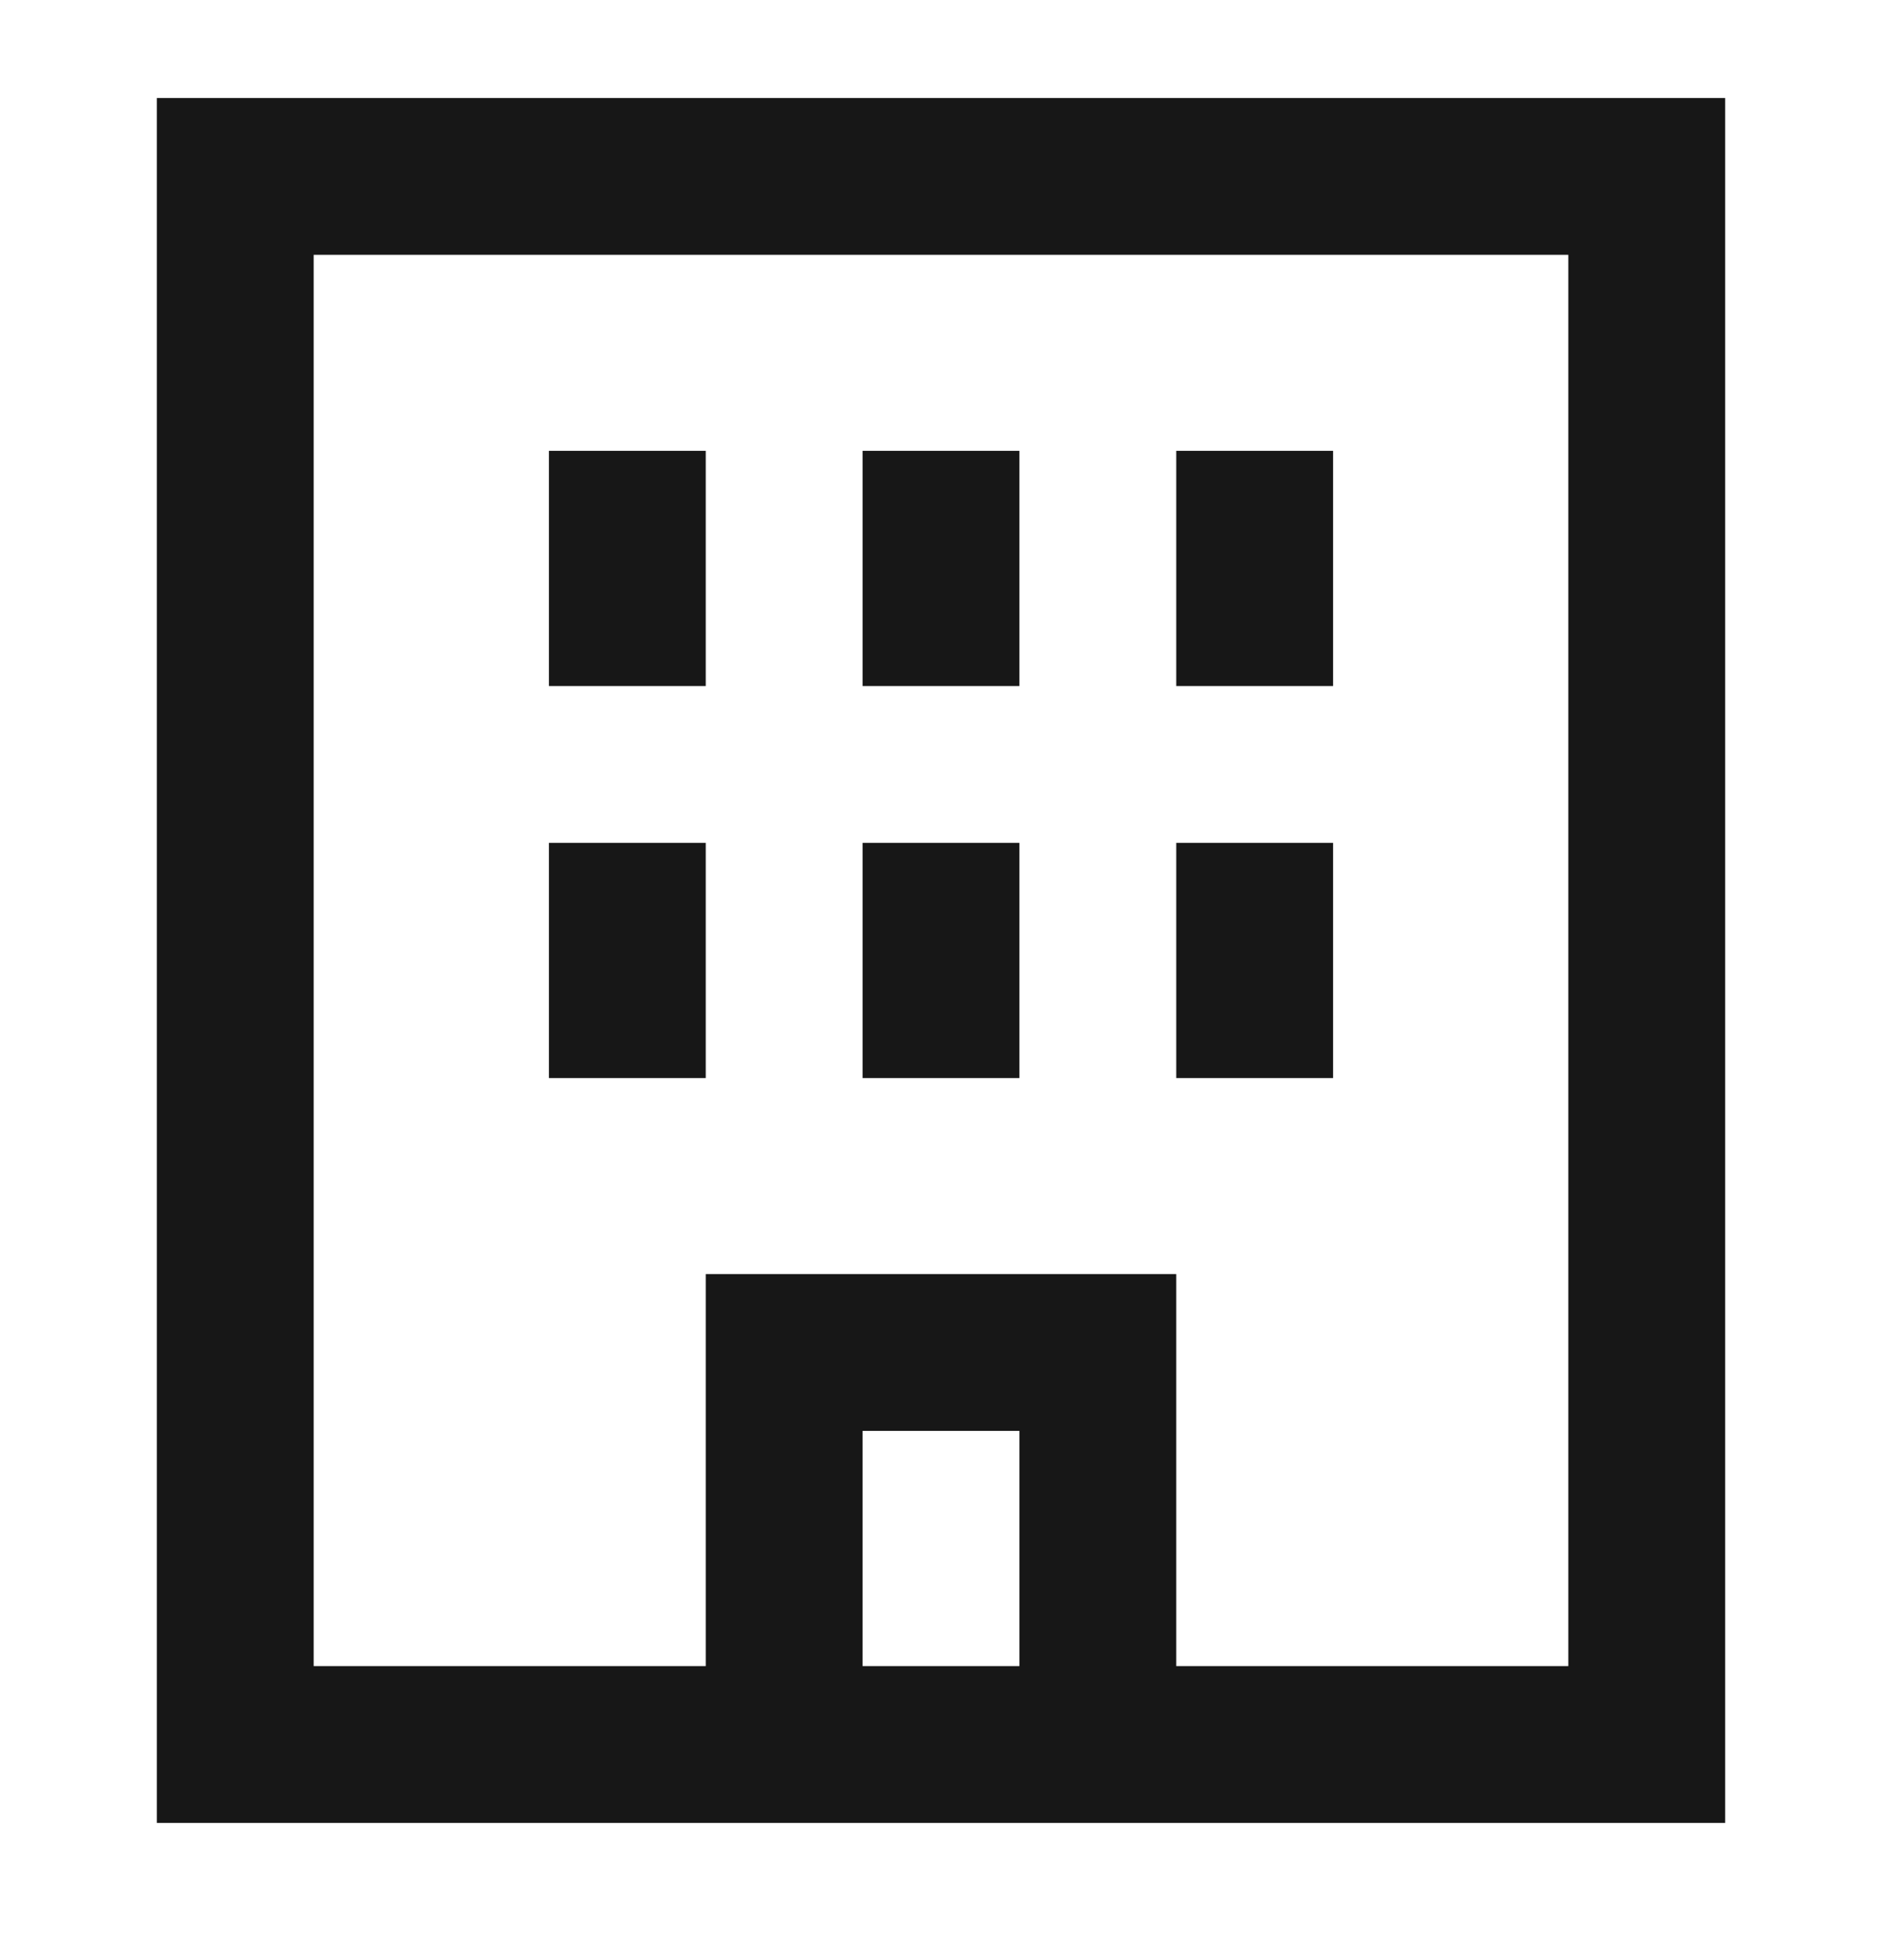 <svg width="24" height="25" viewBox="0 0 24 25" fill="none" xmlns="http://www.w3.org/2000/svg">
<path d="M3 2.25V22.25H21V2.25H3Z" stroke="#171717" stroke-width="2"/>
<path d="M10 22.25V17.25H14V22.25" stroke="#171717" stroke-width="2"/>
<path d="M8 5.75V8.75" stroke="#171717" stroke-width="2"/>
<path d="M12 5.75V8.75" stroke="#171717" stroke-width="2"/>
<path d="M8 10.75V13.75" stroke="#171717" stroke-width="2"/>
<path d="M16 5.75V8.75" stroke="#171717" stroke-width="2"/>
<path d="M16 10.75V13.75" stroke="#171717" stroke-width="2"/>
<path d="M12 10.75V13.75" stroke="#171717" stroke-width="2"/>
</svg>
